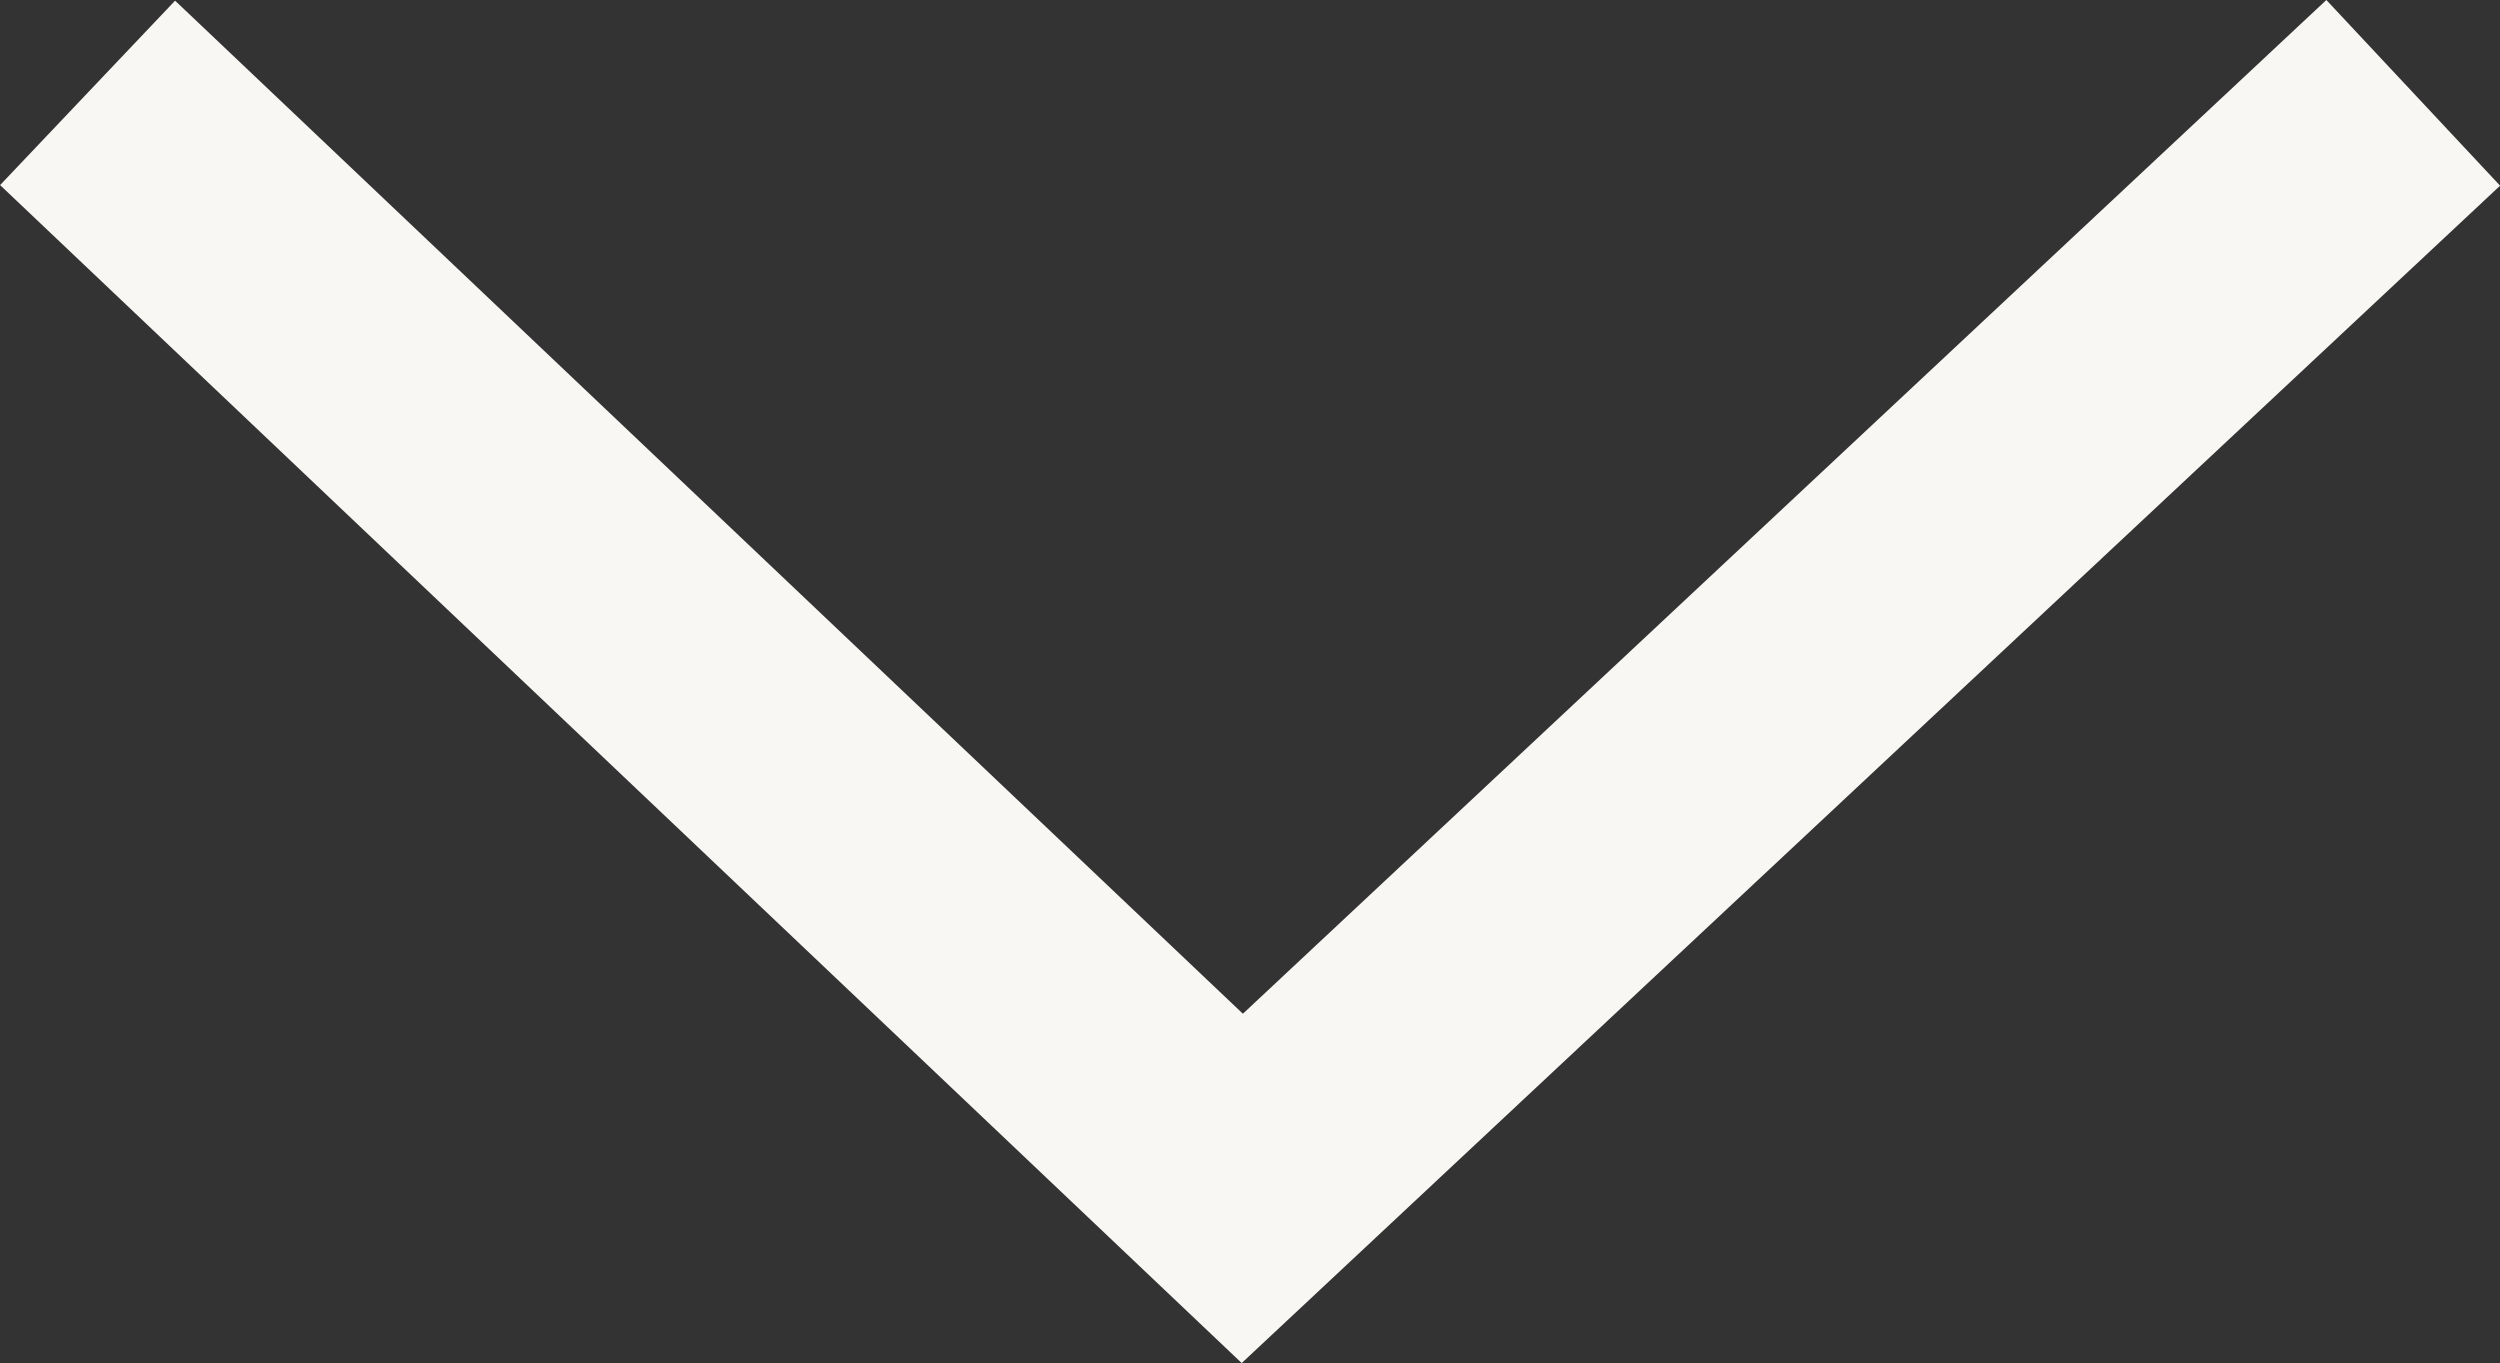 <svg xmlns="http://www.w3.org/2000/svg" width="29.5" height="16.084" viewBox="0 0 29.5 16.084"><rect x="0" y="0" width="29.5" height="16.084" fill="#333333" stroke="none"/><path d="M1.025,14.023l-2.05-2.191L13.824-2.061l14.651,13.9-2.065,2.176L13.81,2.061Z" transform="translate(28.476 14.023) rotate(180)" fill="#F9F7F4"/></svg>